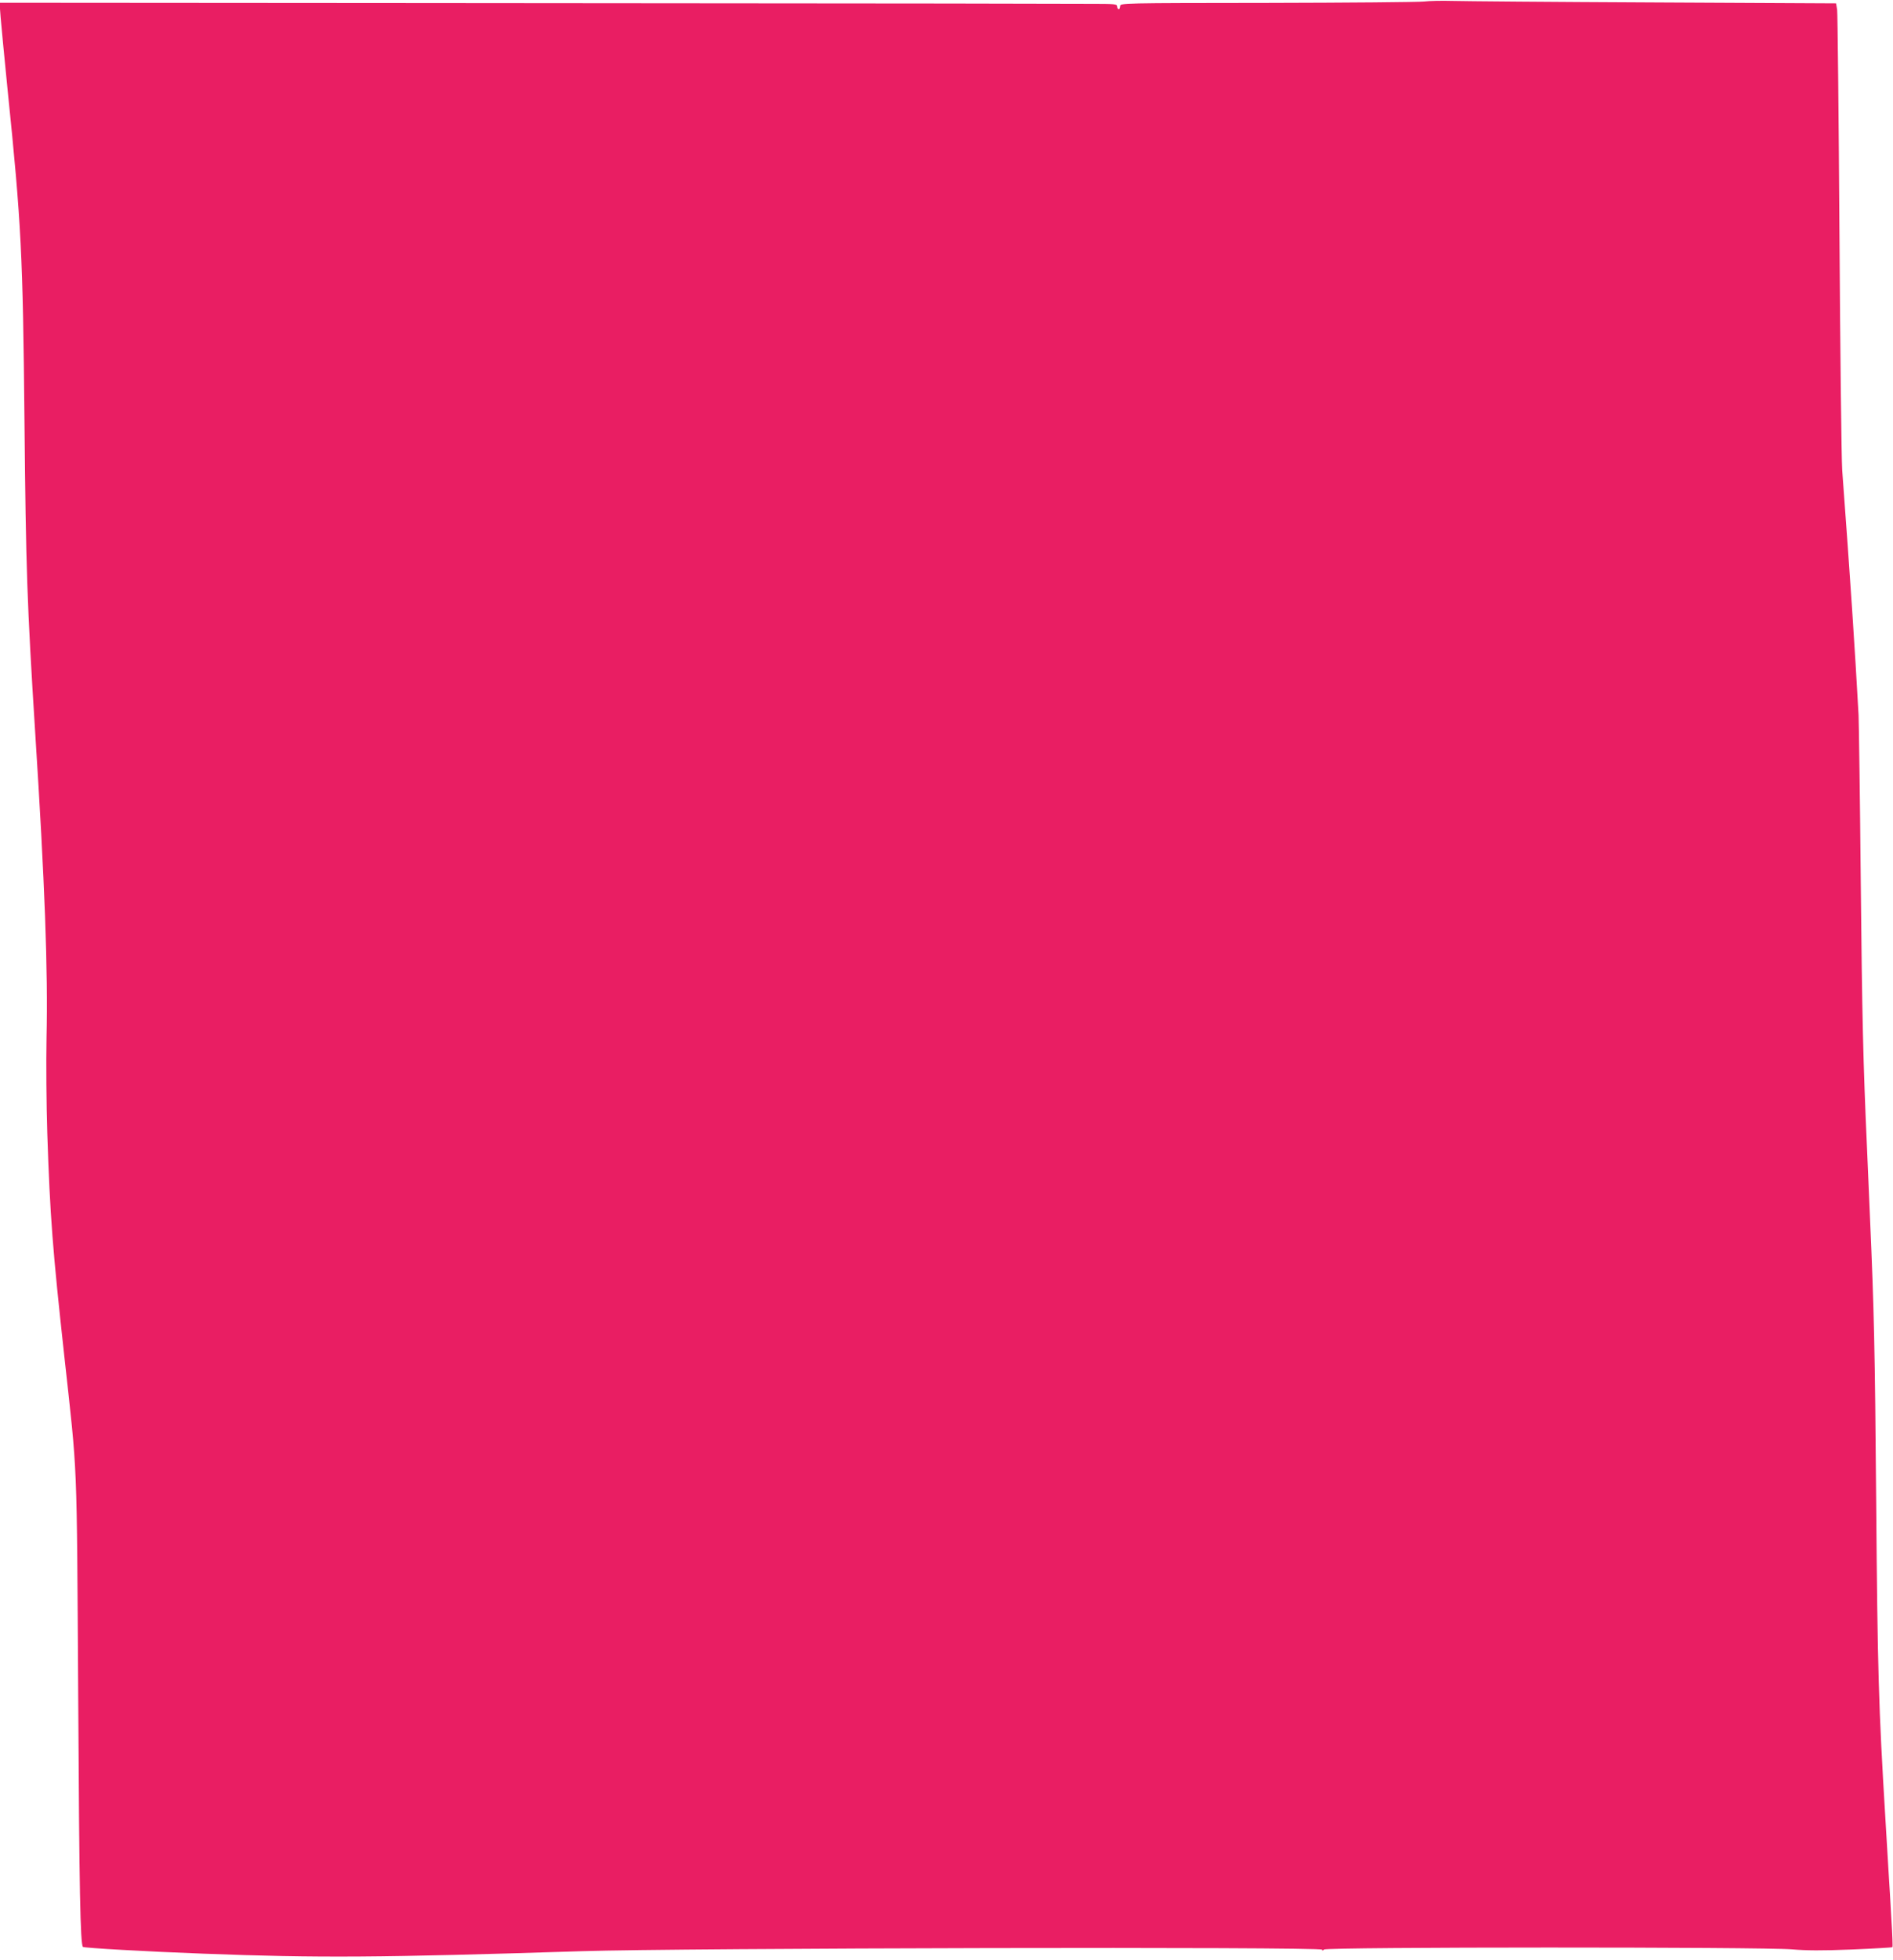 <?xml version="1.0" standalone="no"?>
<!DOCTYPE svg PUBLIC "-//W3C//DTD SVG 20010904//EN"
 "http://www.w3.org/TR/2001/REC-SVG-20010904/DTD/svg10.dtd">
<svg version="1.0" xmlns="http://www.w3.org/2000/svg"
 width="1237pt" height="1280pt" viewBox="0 0 1237 1280"
 preserveAspectRatio="xMidYMid meet">
<g transform="translate(0,1280) scale(0.1,-0.1)"
fill="#e91e63" stroke="none">
<path d="M9305 12790 c-33 -4 -493 -8 -1022 -9 -956 -1 -963 -1 -963 -21 0
-11 -4 -20 -10 -20 -5 0 -10 8 -10 18 0 16 -15 17 -177 17 -98 0 -518 1 -933
2 -415 0 -1978 2 -3474 3 l-2719 2 7 -94 c4 -51 25 -266 46 -478 90 -878 99
-1066 110 -2160 9 -966 17 -1195 70 -2035 63 -982 84 -1551 74 -1995 -3 -157
-1 -436 5 -621 18 -545 35 -761 111 -1454 88 -802 81 -630 91 -2220 7 -1286
14 -1623 31 -1640 7 -7 430 -31 783 -44 754 -29 1162 -26 2475 16 644 21 4840
30 4840 10 0 -8 3 -8 12 1 17 17 2875 17 3058 1 91 -8 196 -9 389 -1 145 6
265 13 267 15 3 2 0 80 -6 173 -5 93 -14 244 -20 336 -5 93 -15 243 -20 335
-44 724 -51 957 -60 2073 -8 997 -14 1245 -40 1840 -6 129 -15 339 -20 465
-25 553 -32 847 -41 1765 -5 536 -12 1013 -14 1060 -25 452 -52 859 -107 1600
-5 74 -13 772 -18 1550 -5 778 -12 1434 -15 1456 l-7 42 -1191 6 c-656 3
-1248 8 -1317 10 -69 2 -152 0 -185 -4z"/>
</g>
</svg>
